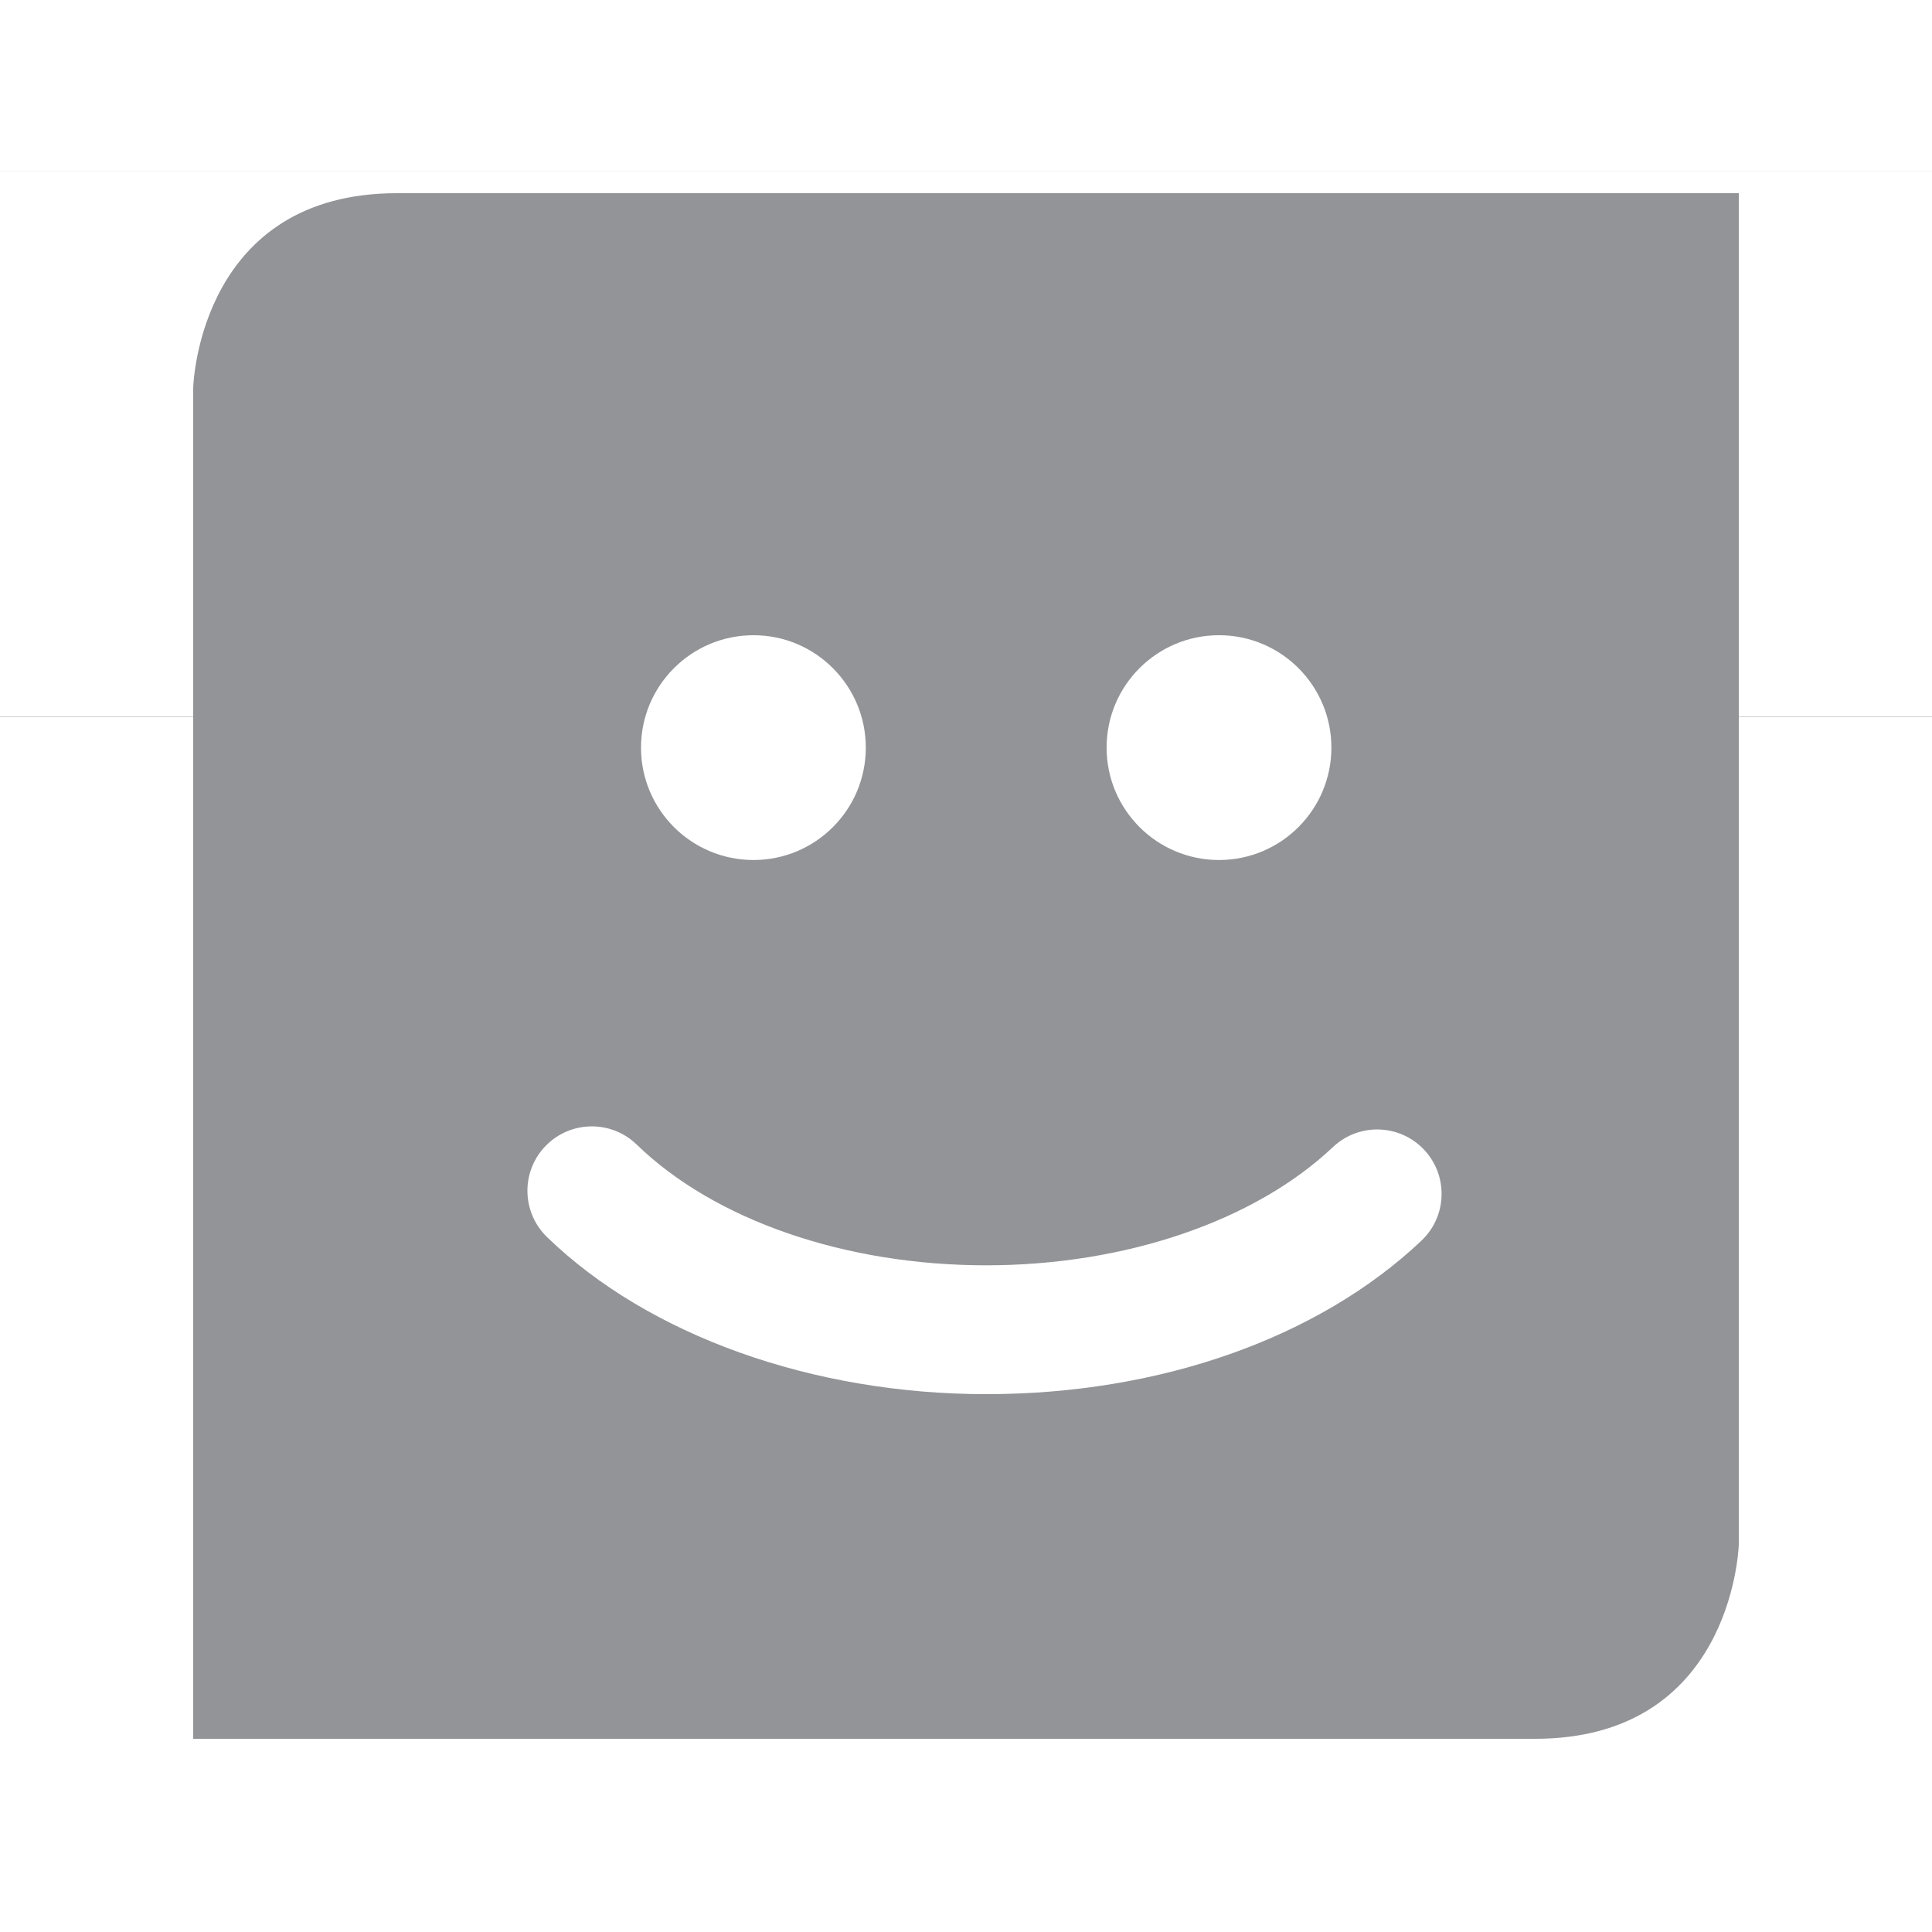<?xml version="1.0" encoding="utf-8"?>
<!-- Generator: Adobe Illustrator 16.0.4, SVG Export Plug-In . SVG Version: 6.00 Build 0)  -->
<!DOCTYPE svg PUBLIC "-//W3C//DTD SVG 1.1//EN" "http://www.w3.org/Graphics/SVG/1.1/DTD/svg11.dtd">
<svg version="1.1" id="Layer_1" xmlns="http://www.w3.org/2000/svg" xmlns:xlink="http://www.w3.org/1999/xlink" x="0px" y="0px"
	 width="80px" height="80px" viewBox="0 0 80 80" enable-background="new 0 0 80 80" xml:space="preserve">
<rect x="0" y="0" width="80" height="80" fill="#333333" stroke="none"/>
<g>
	<g>
		<g>
			<defs>
				<rect id="SVGID_1_" width="80" height="80"/>
			</defs>
			<clipPath id="SVGID_2_">
				<use xlink:href="#SVGID_1_"  overflow="visible"/>
			</clipPath>
			<rect clip-path="url(#SVGID_2_)" fill="#FFFFFF" width="80" height="7.074"/>
			<rect y="7.074" clip-path="url(#SVGID_2_)" fill="#FFFFFF" width="80" height="22.602"/>
			<rect y="29.676" clip-path="url(#SVGID_2_)" fill="#FFFFFF" width="80" height="50.324"/>
		</g>
	</g>
	<g>
		<g>
			<path fill="#929497" d="M16.436,8C8.396,8,8.014,15.667,8,16.049V72c28.596,0,50.623,0,55.562,0c8.039,0,8.422-7.667,8.438-8.049
				V8H16.436z"/>
		</g>
		<g>
			<g>
				<g>
					<path fill="#FFFFFF" d="M31.202,26.303c2.565,0,4.649,2.086,4.649,4.655c0,2.573-2.084,4.653-4.649,4.653
						c-2.573,0-4.659-2.08-4.659-4.653C26.542,28.389,28.629,26.303,31.202,26.303z"/>
				</g>
			</g>
			<g>
				<g>
					<circle fill="#FFFFFF" cx="50.476" cy="30.957" r="4.654"/>
				</g>
			</g>
		</g>
		<g>
			<g>
				<path fill="#FFFFFF" d="M40.835,57.729c-7.189,0-13.987-2.433-18.186-6.508c-1.057-1.025-1.082-2.714-0.056-3.771
					c1.025-1.056,2.714-1.082,3.771-0.056c3.226,3.131,8.636,5,14.471,5c5.749,0,11.117-1.83,14.359-4.896
					c1.068-1.011,2.756-0.966,3.77,0.105c1.012,1.07,0.965,2.758-0.105,3.77C54.588,55.413,48.019,57.729,40.835,57.729z"/>
			</g>
		</g>
	</g>
</g>
</svg>

